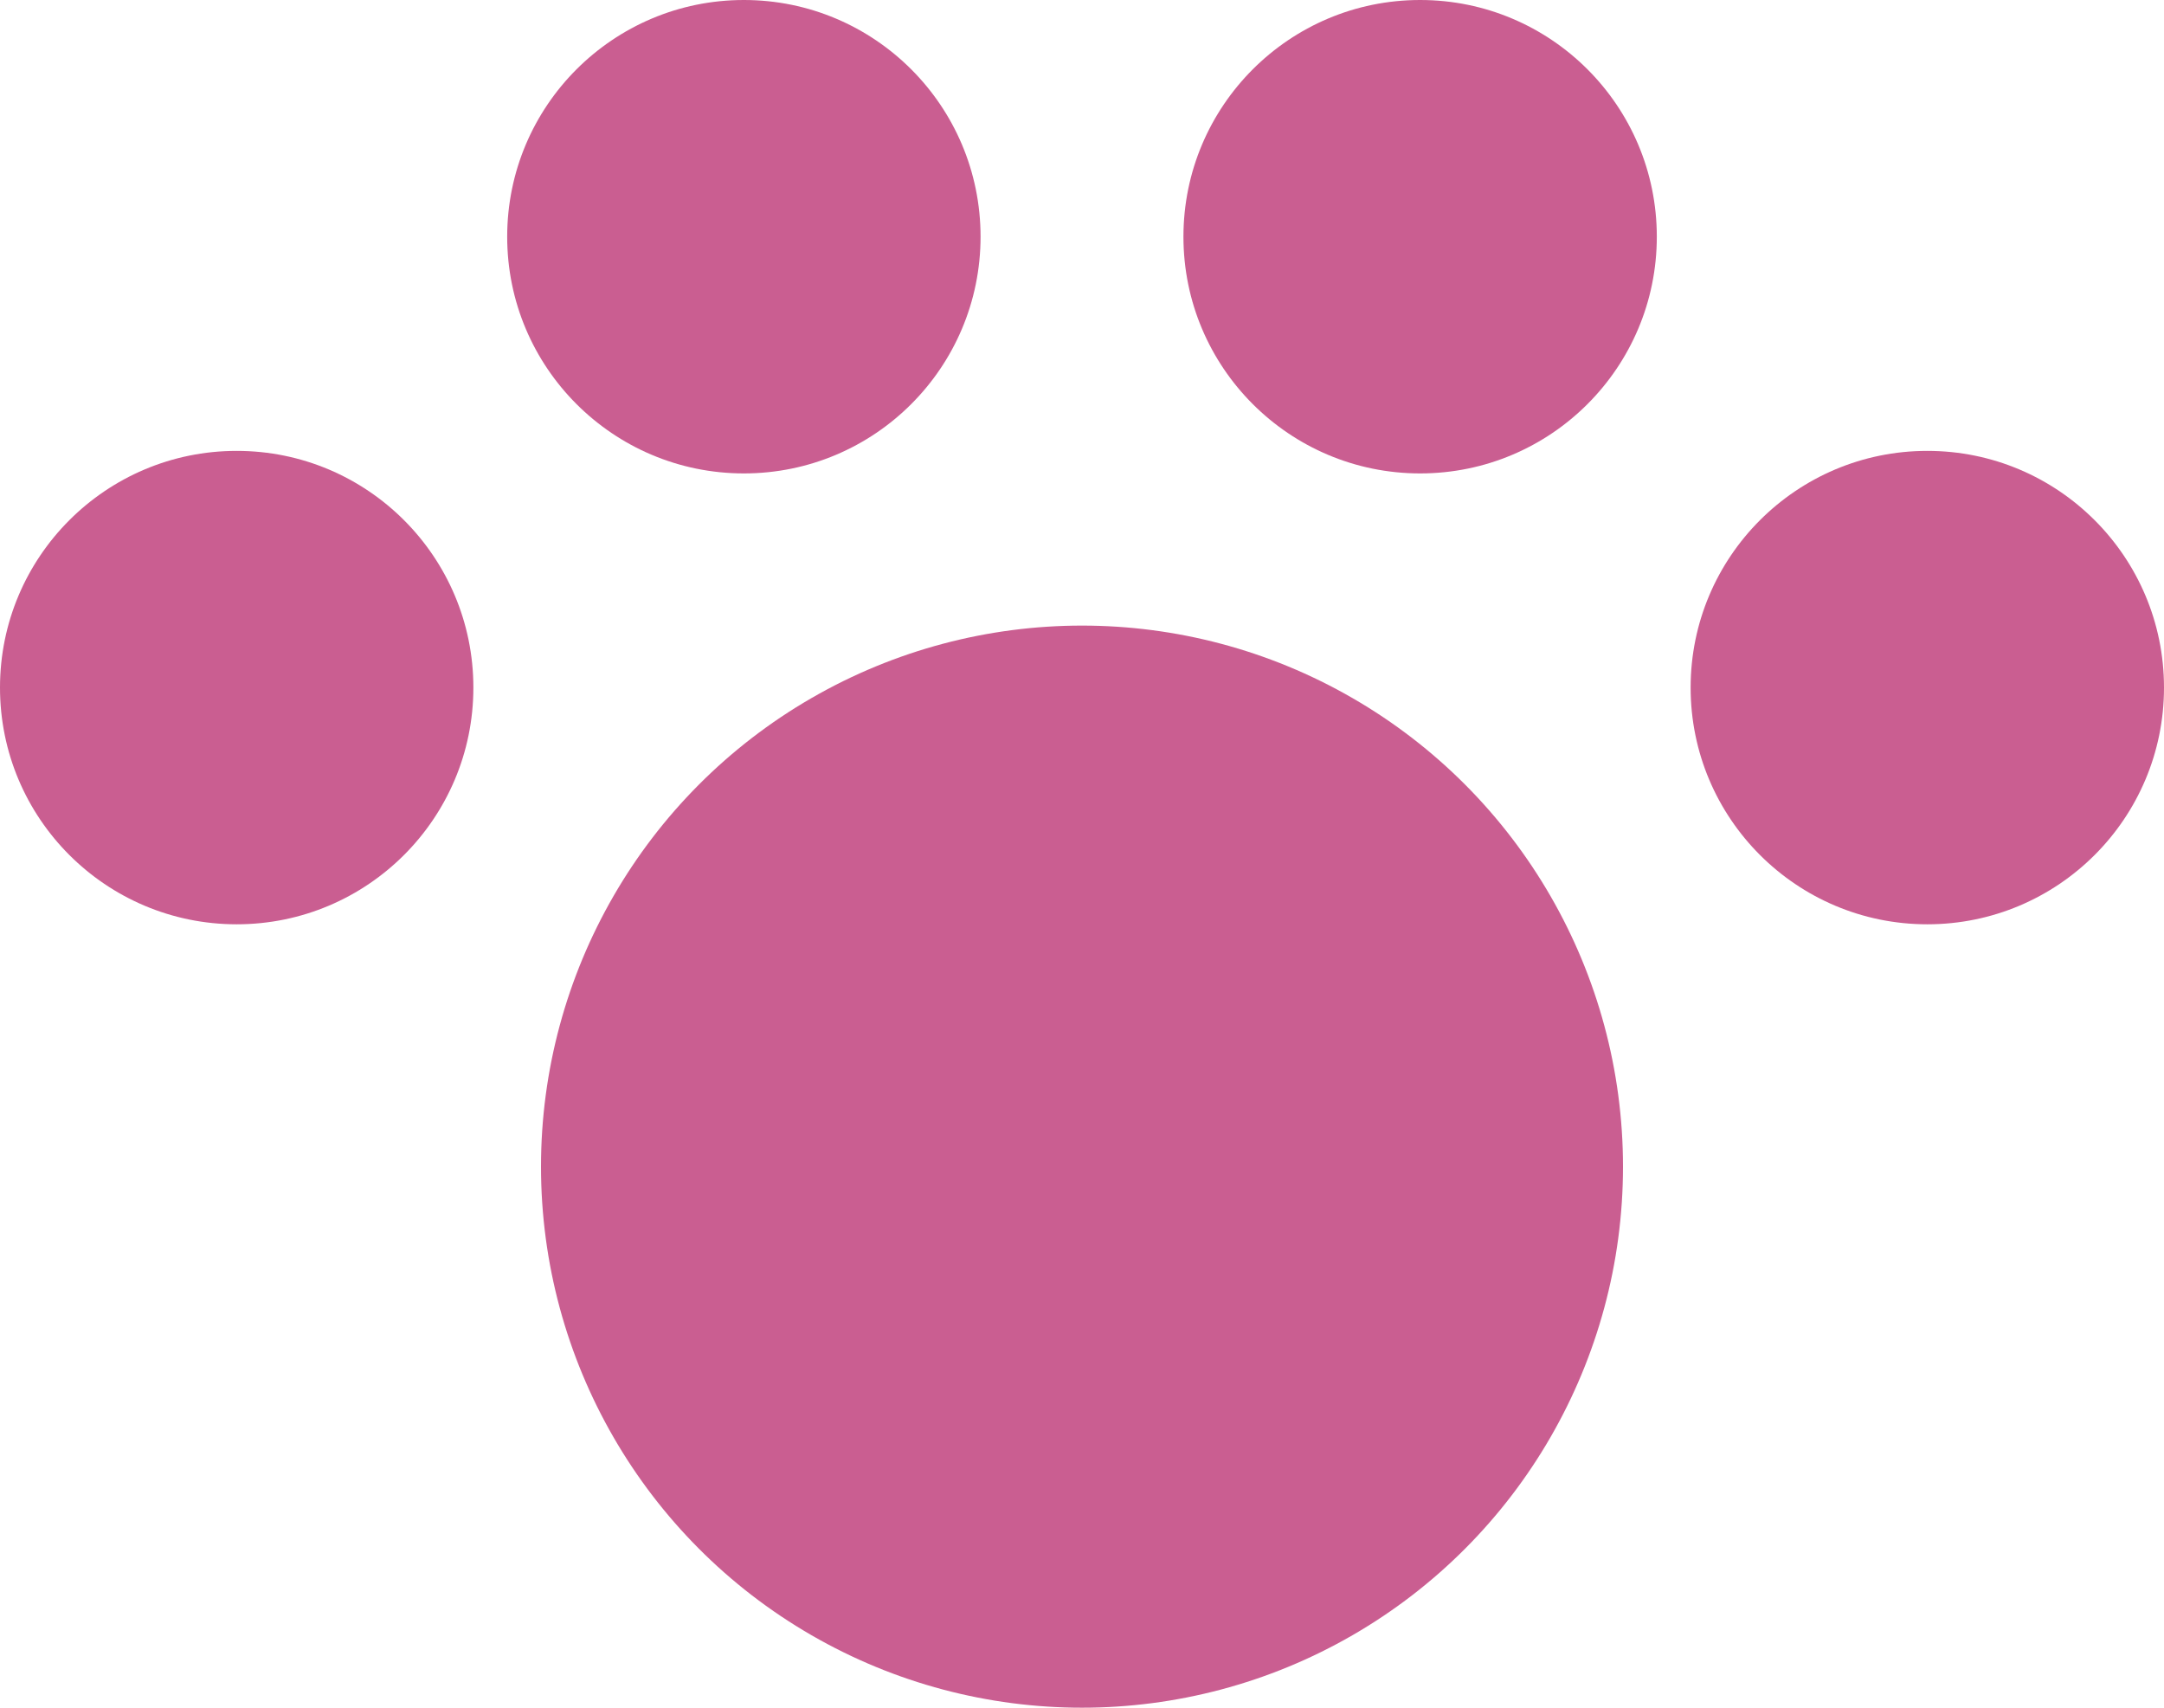 <svg xmlns="http://www.w3.org/2000/svg" width="19.2" height="15.15" viewBox="0 0 19.2 15.15">
  <g id="グループ_28" data-name="グループ 28" transform="translate(-2.4 -4.425)">
    <circle id="楕円形_3" data-name="楕円形 3" cx="4.8" cy="4.8" r="4.8" transform="translate(7.2 9.975)" fill="#CA5E91"/>
    <circle id="楕円形_4" data-name="楕円形 4" cx="2.1" cy="2.1" r="2.1" transform="translate(2.4 8.425)" fill="#CA5E91"/>
    <circle id="楕円形_5" data-name="楕円形 5" cx="2.1" cy="2.1" r="2.1" transform="translate(6.9 4.425)" fill="#CA5E91"/>
    <circle id="楕円形_6" data-name="楕円形 6" cx="2.1" cy="2.1" r="2.1" transform="translate(12.9 4.425)" fill="#CA5E91"/>
    <circle id="楕円形_7" data-name="楕円形 7" cx="2.1" cy="2.1" r="2.1" transform="translate(17.4 8.425)" fill="#CA5E91"/>
  </g>
</svg>
